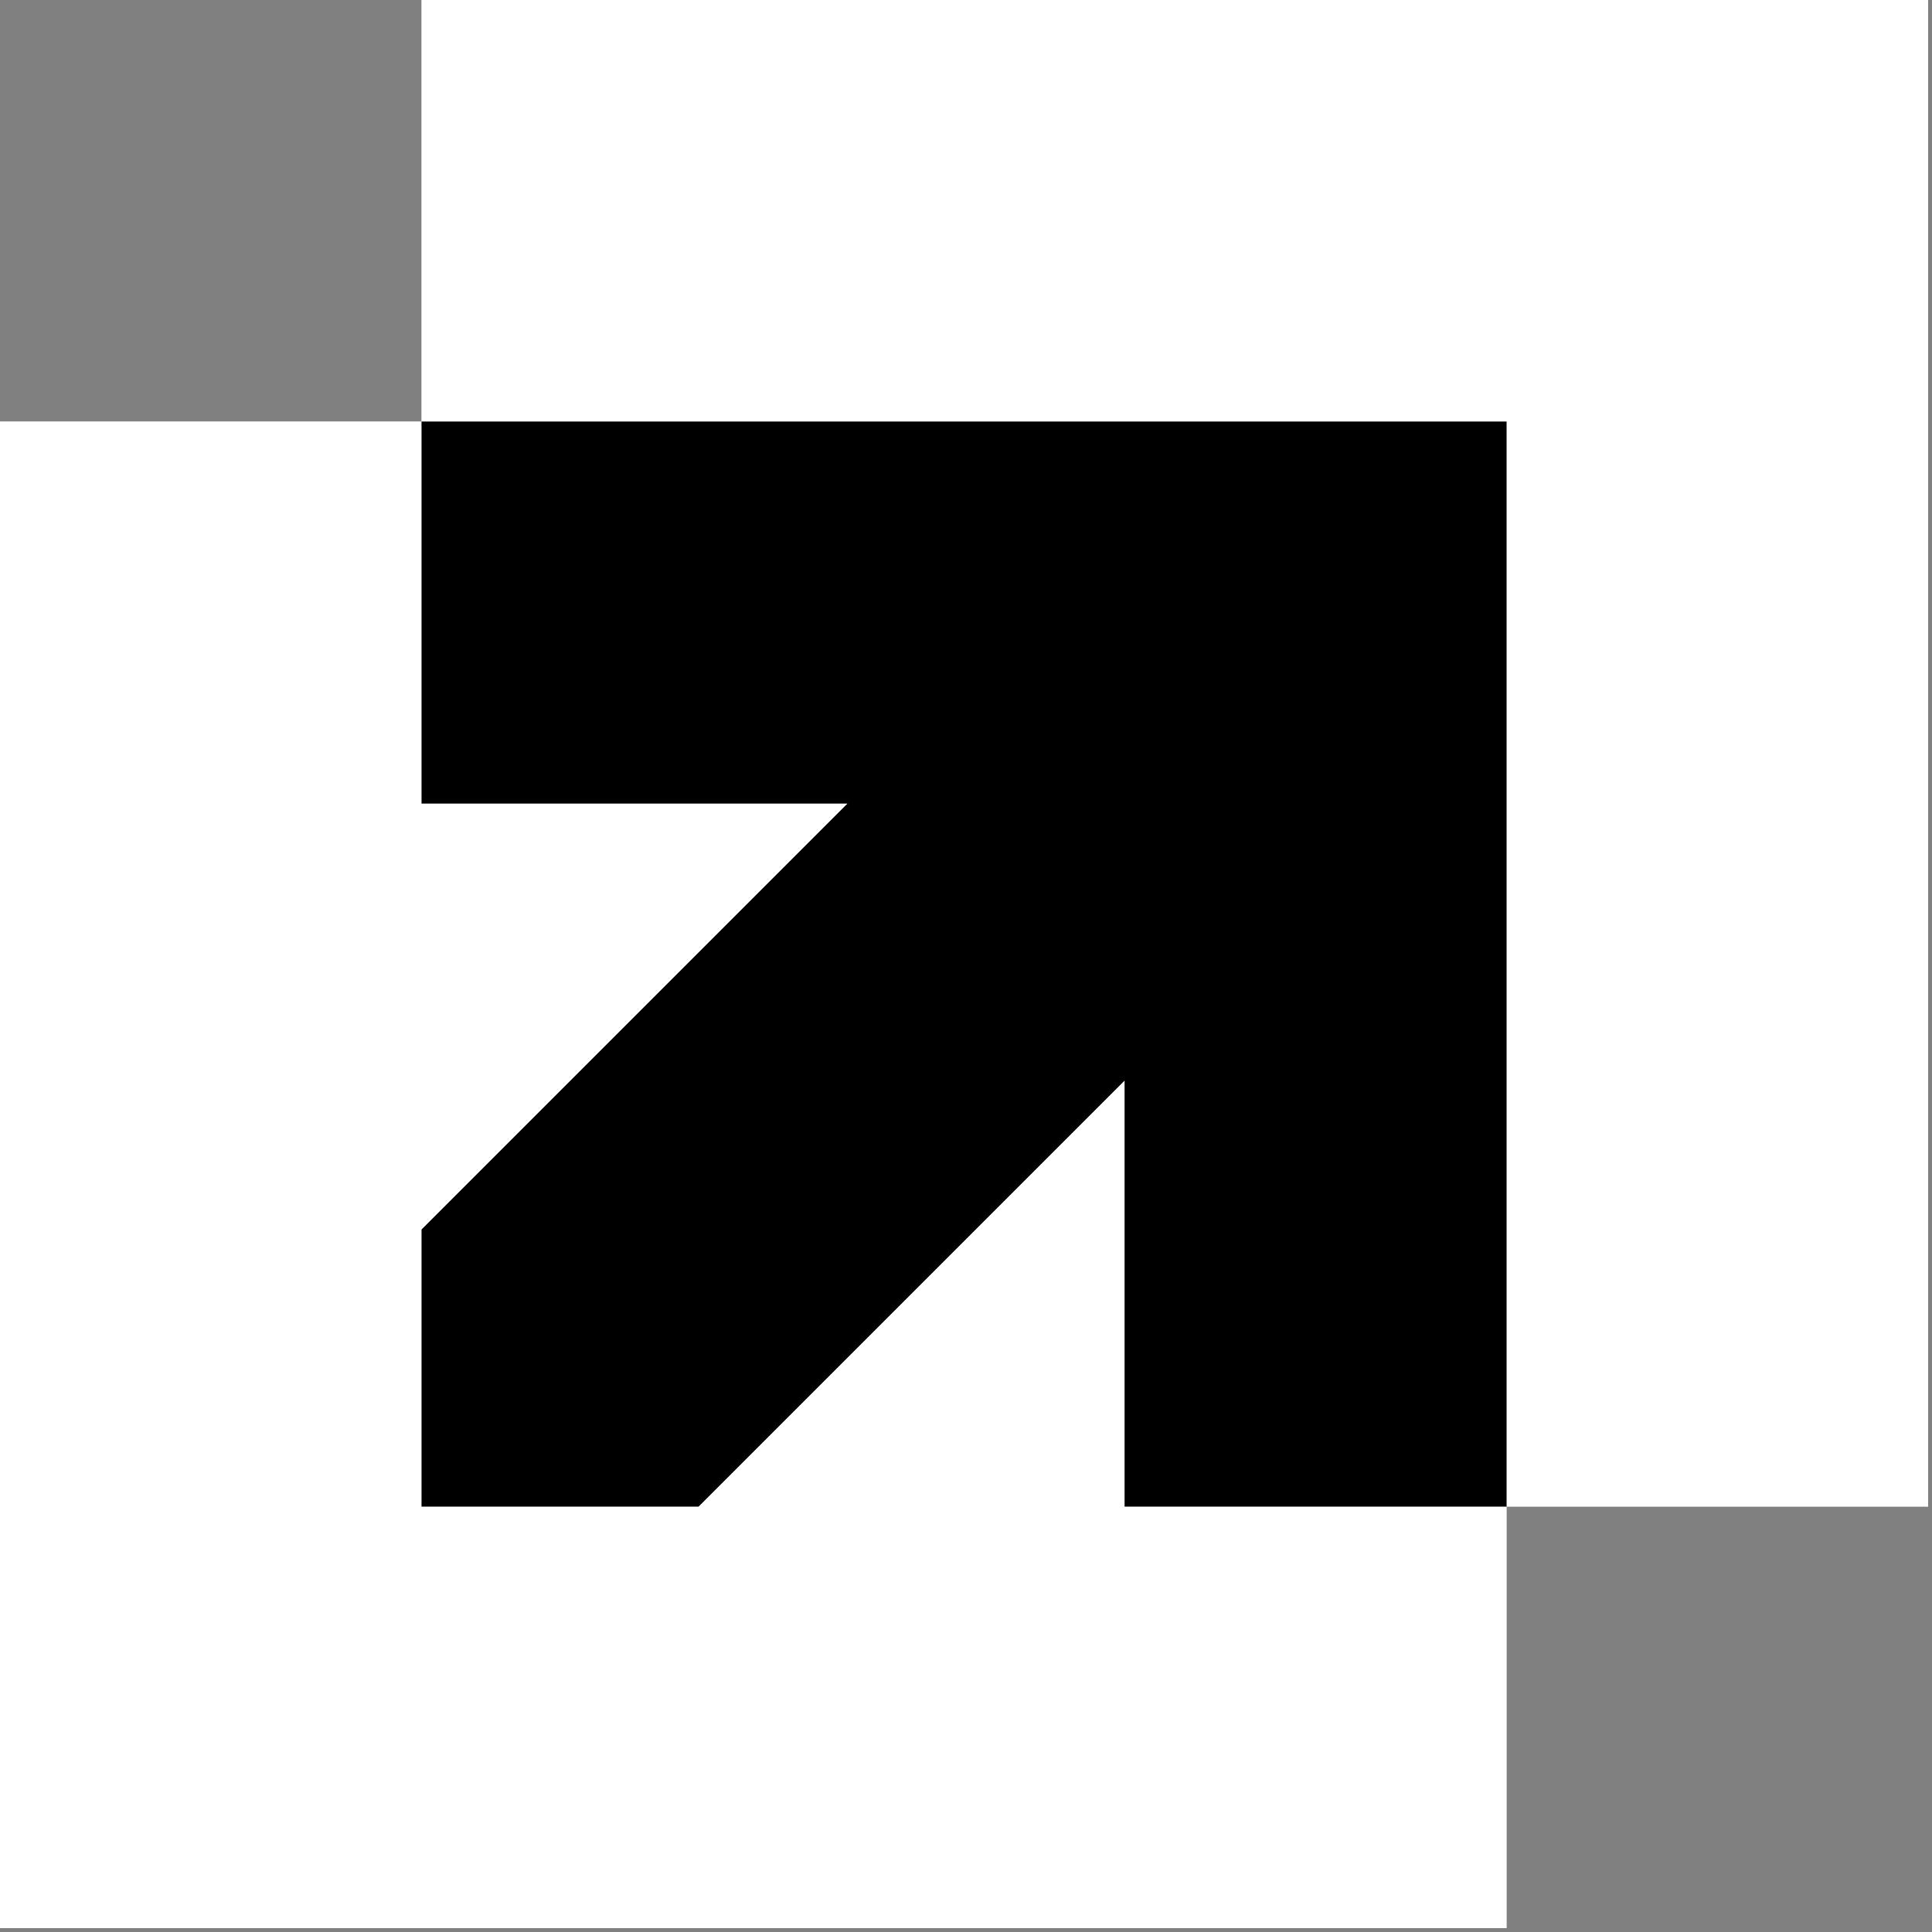 <svg width="199" height="199" viewBox="0 0 199 199" fill="none" xmlns="http://www.w3.org/2000/svg">
<rect x="0" y="0" width="199" height="199" fill="#808080" stroke="none"/>
<g clip-path="url(#clip0_3_2)">
<path d="M43.409 82.771H87.281L43.409 126.643V155.191H71.957L115.829 111.319V155.191H155.191V43.409H43.409V82.771Z" fill="black"/>
<path d="M43.409 0V43.409H155.191V155.191H198.6V0H43.409Z" fill="white"/>
<path d="M0 43.409V198.6H155.191V155.191H115.829V111.319L71.957 155.191H43.409V126.643L87.281 82.771H43.409V43.409H0Z" fill="white"/>
</g>
<defs>
<clipPath id="clip0_3_2">
<rect width="198.6" height="198.6" fill="white"/>
</clipPath>
</defs>
</svg>
